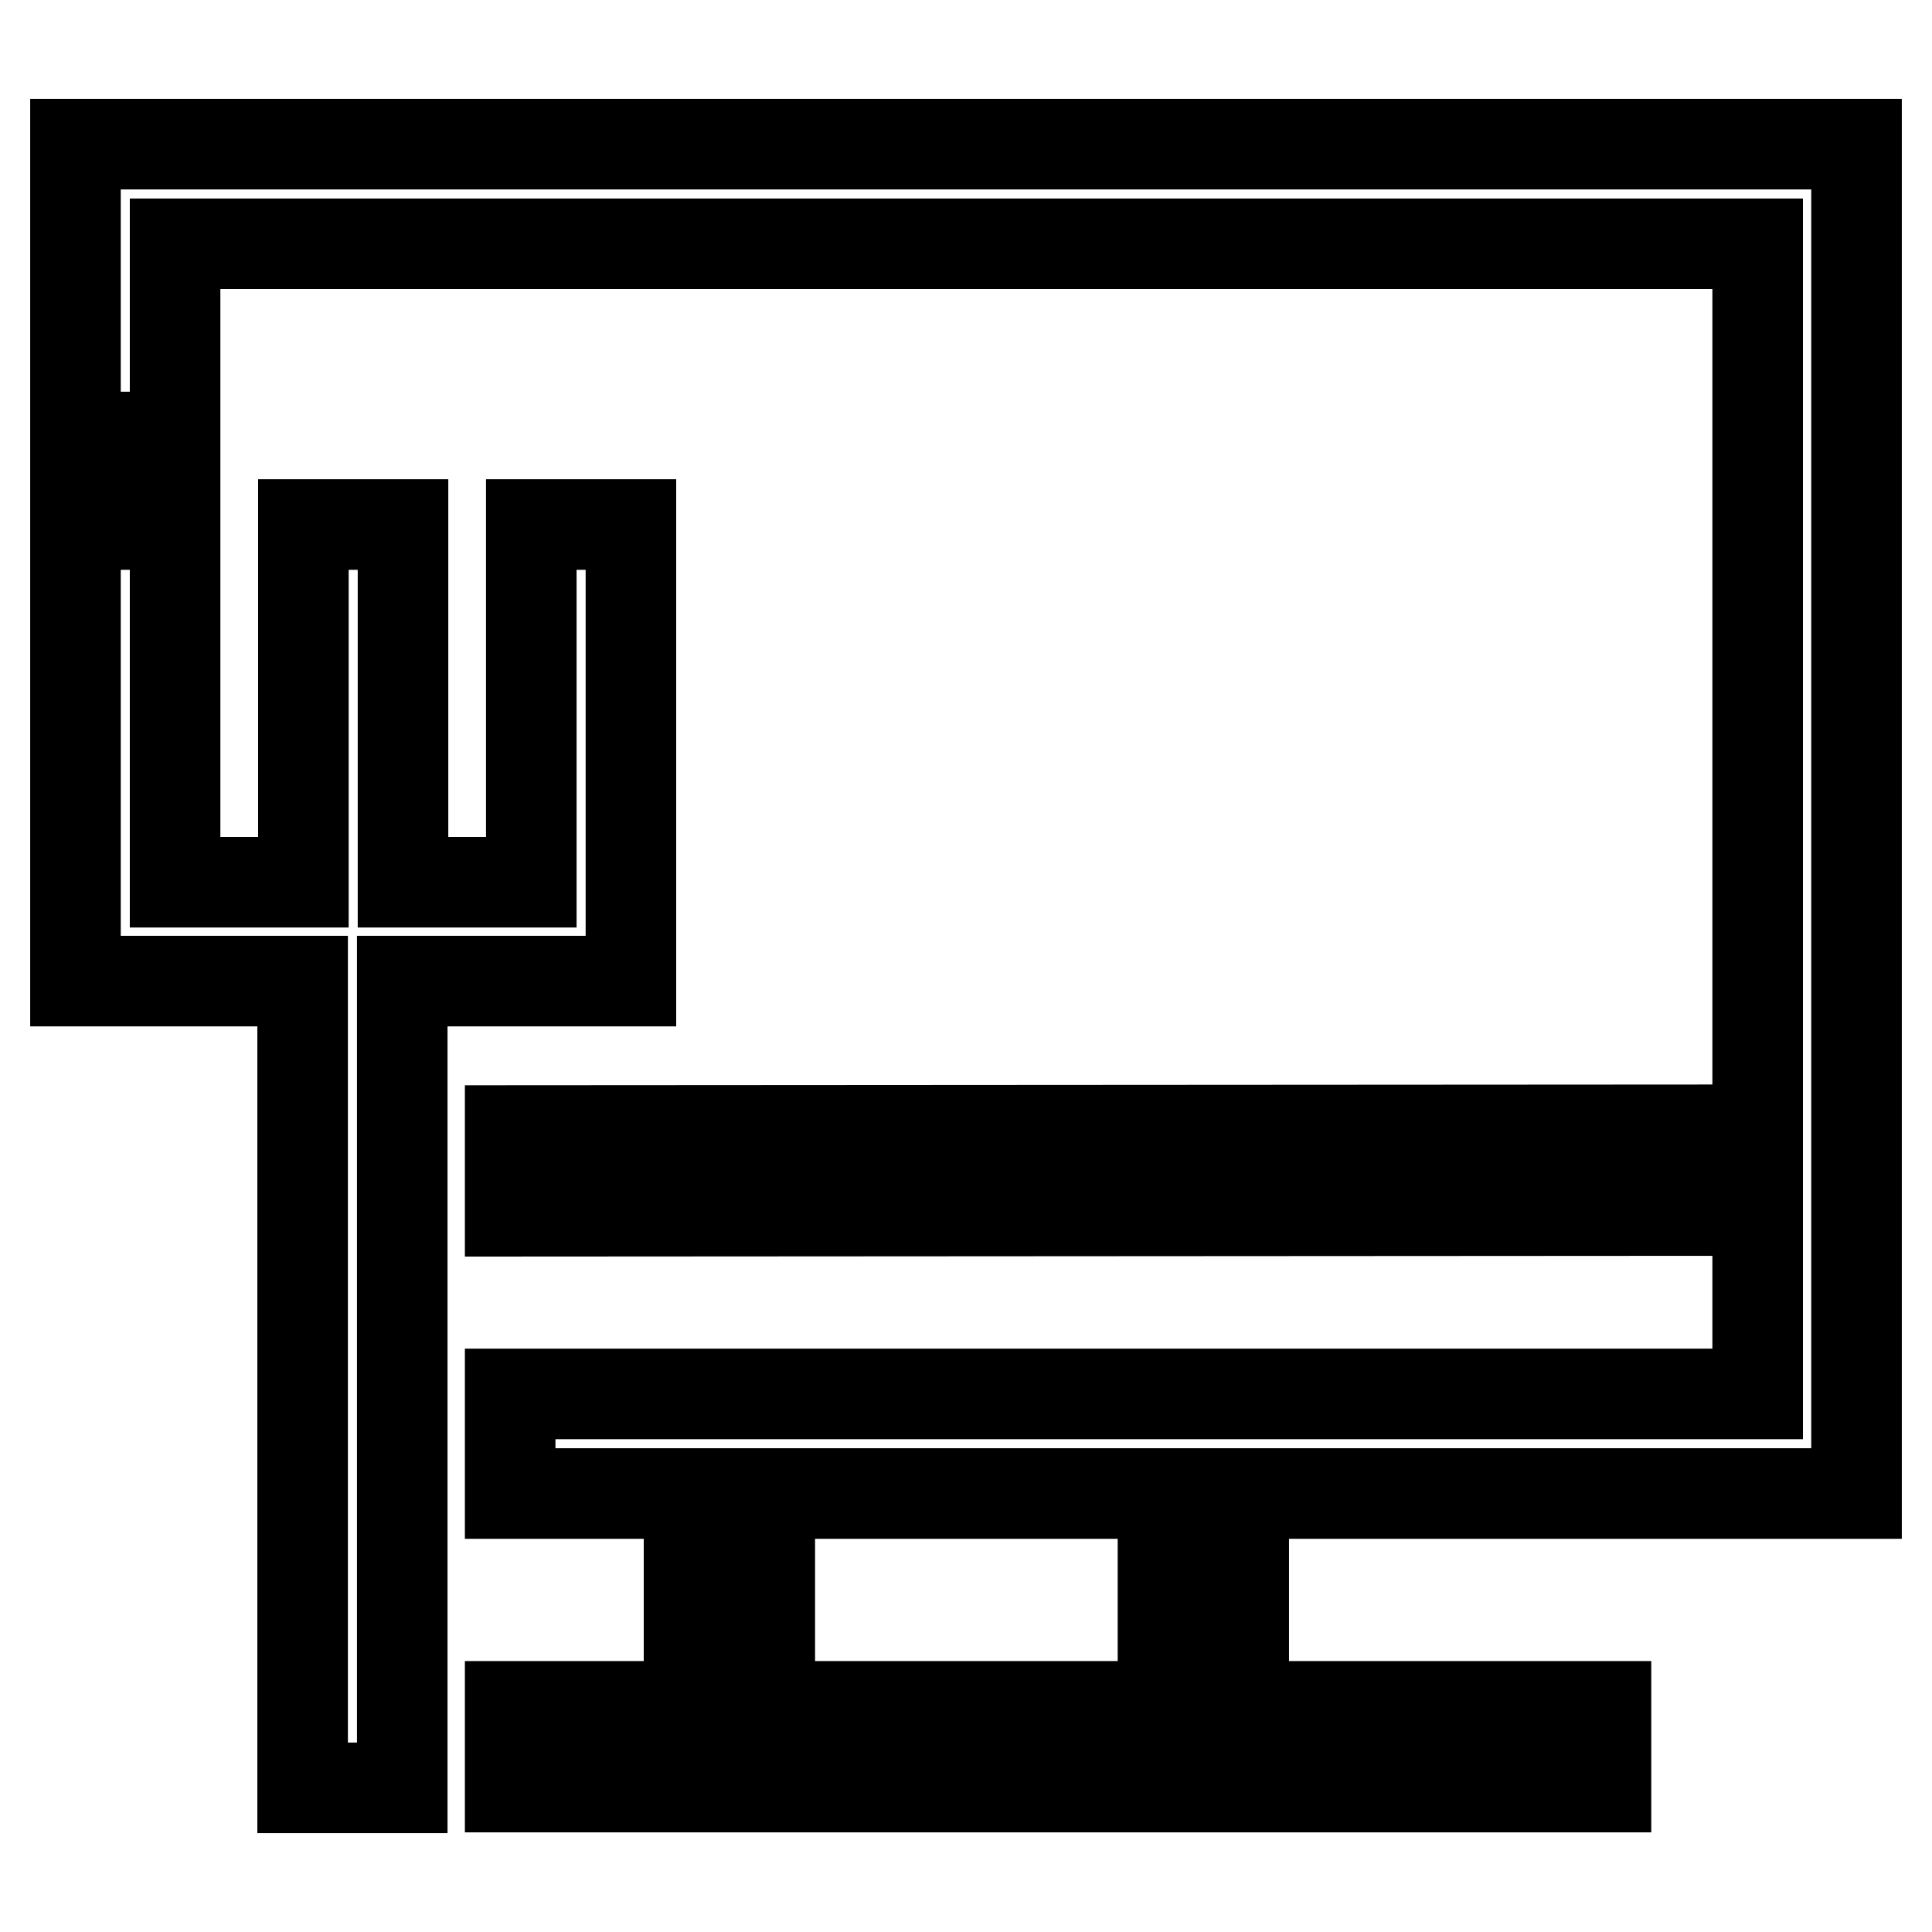 <?xml version="1.0" encoding="utf-8"?>
<!-- Svg Vector Icons : http://www.onlinewebfonts.com/icon -->
<!DOCTYPE svg PUBLIC "-//W3C//DTD SVG 1.1//EN" "http://www.w3.org/Graphics/SVG/1.1/DTD/svg11.dtd">
<svg version="1.1" xmlns="http://www.w3.org/2000/svg" xmlns:xlink="http://www.w3.org/1999/xlink" x="0px" y="0px" viewBox="0 0 256 256" enable-background="new 0 0 256 256" xml:space="preserve">
<g> <path stroke-width="12" fill-opacity="0" stroke="#000000"  d="M83.4,130H53.3v106.9H40.1V130H10V69.5h13.2v47.4h17V69.5h13.2v47.4h17V69.5h13.2V130z M164.8,197.9v28.2 h48v10.7H67.6v-10.7h23.7v-28.2H67.6v-13.2h165.3v-24.3l-165.3,0.1v-10.7l165.3-0.1V32.3H23.2v25.6H10V19.1h236v178.8H164.8 L164.8,197.9z M154.1,197.9H102v28.2h52.1V197.9z"/></g>
</svg>